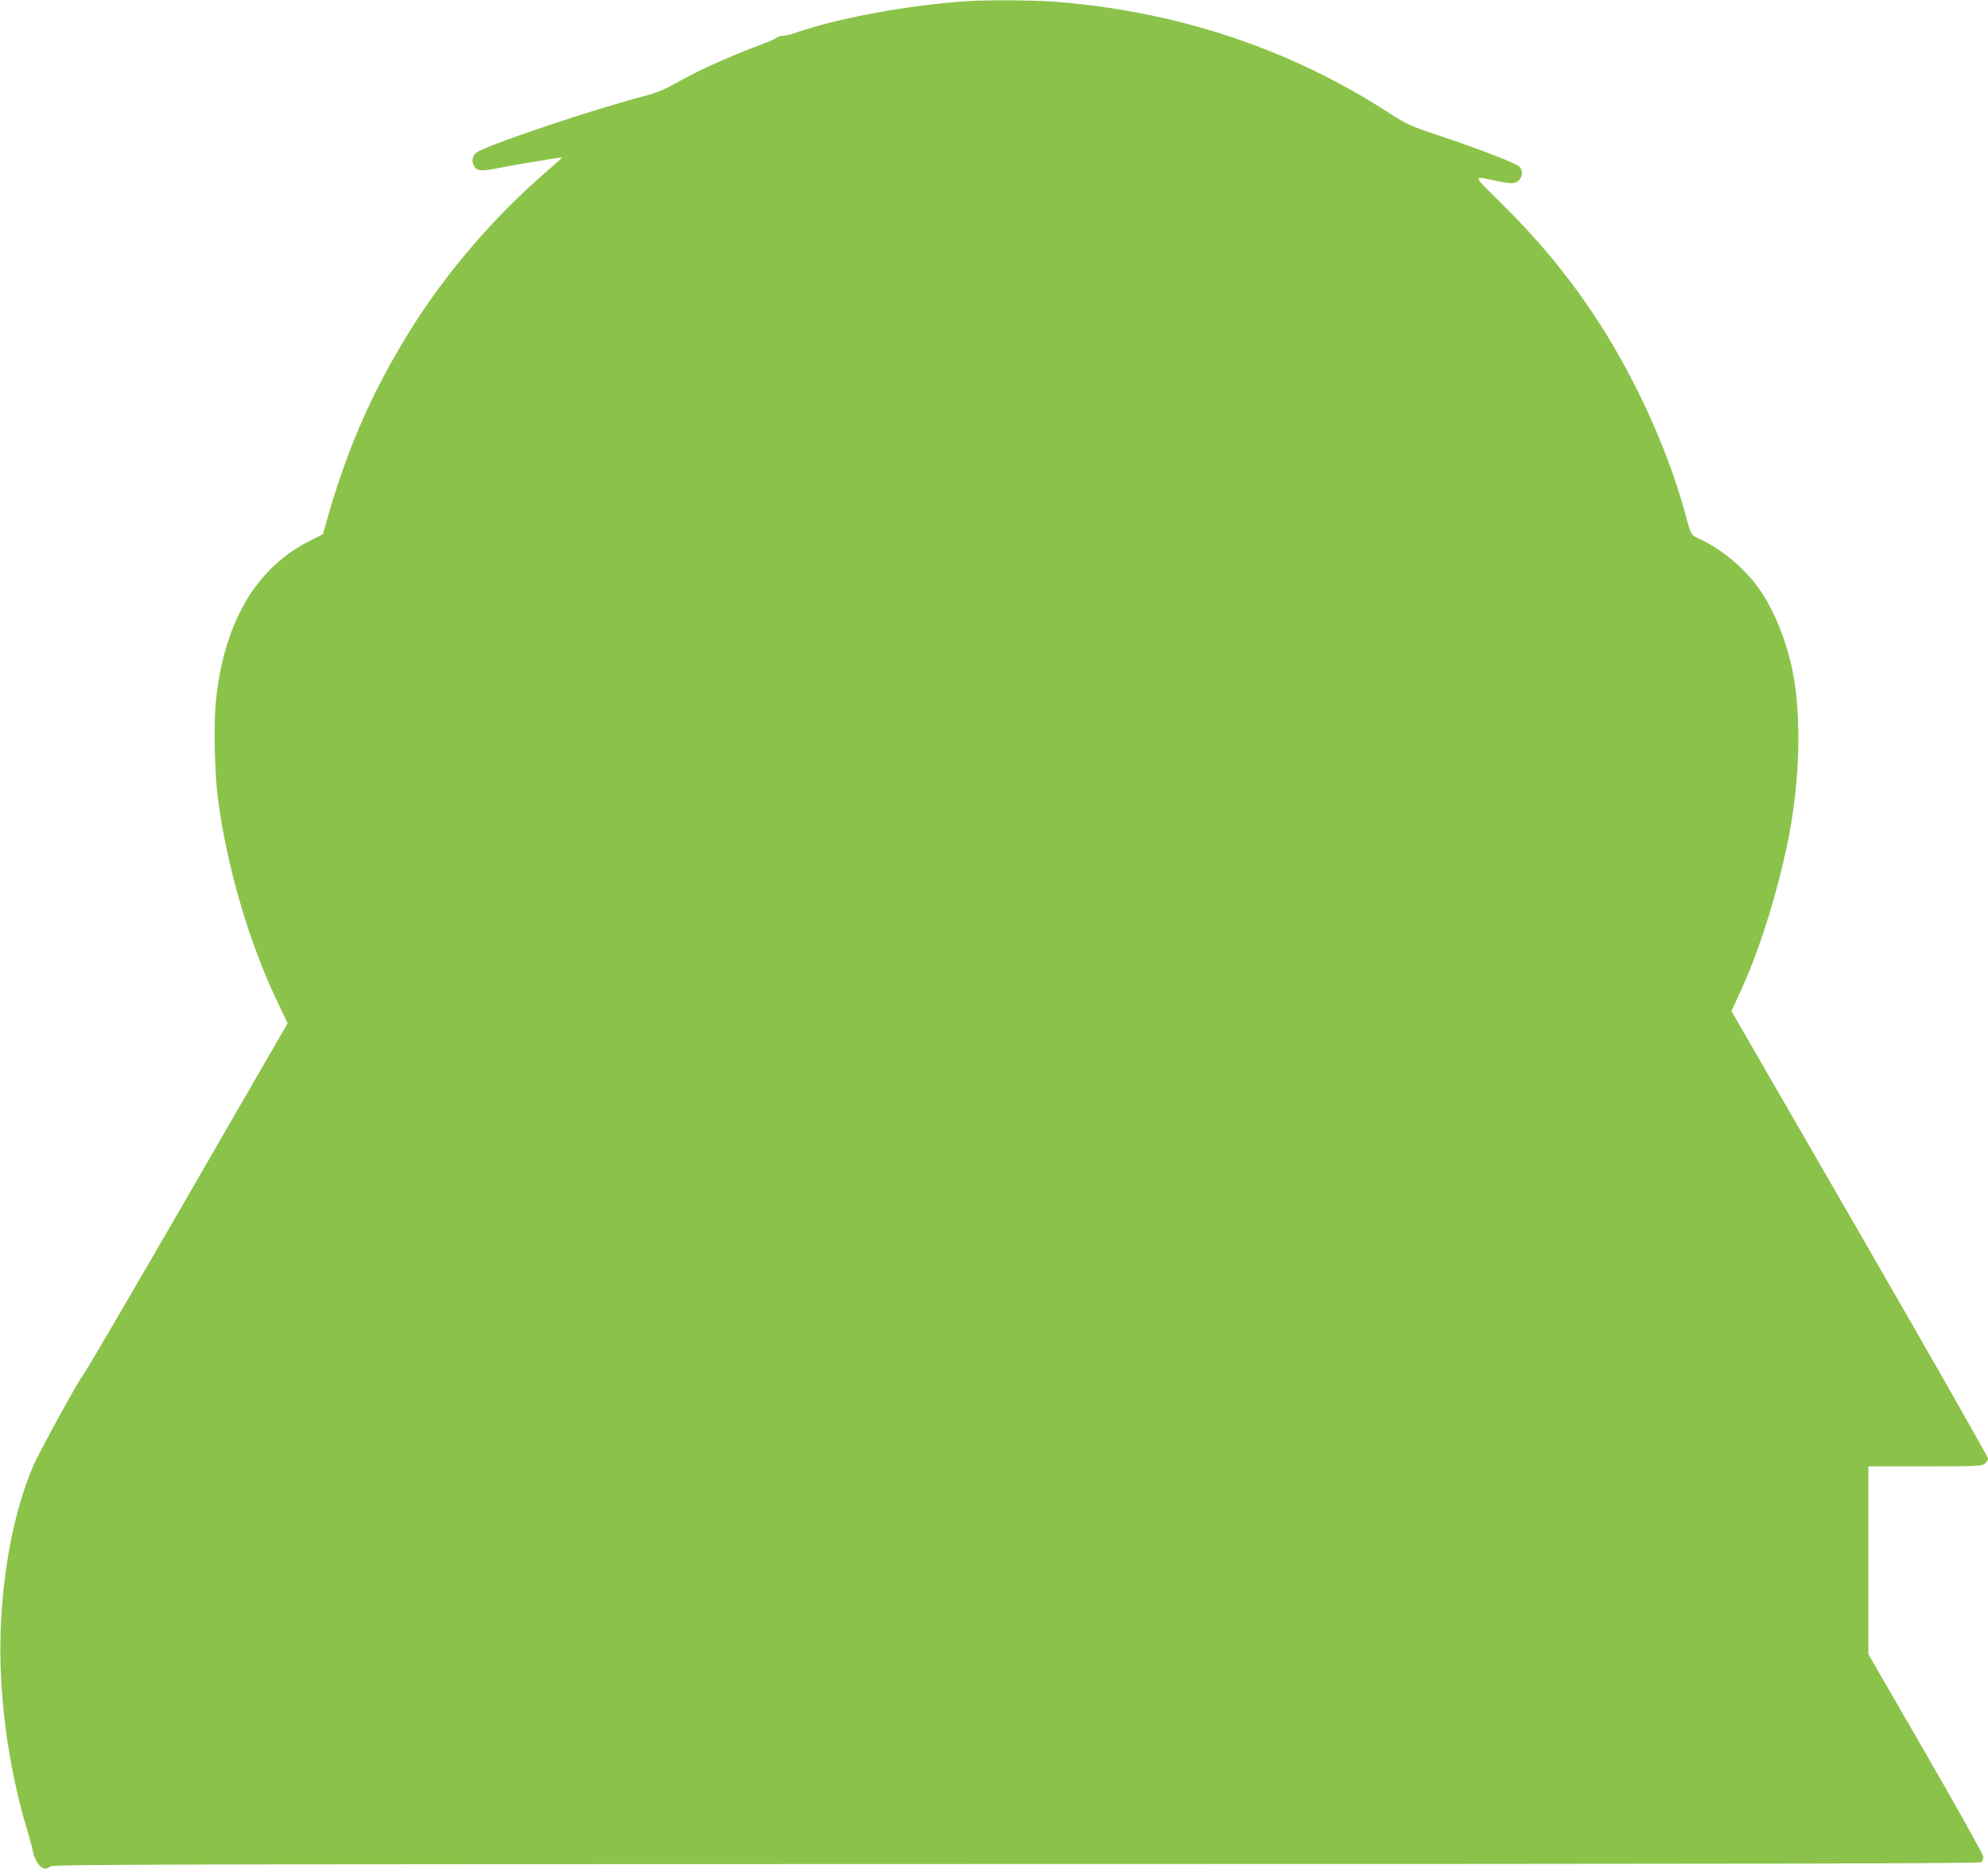 <?xml version="1.0" standalone="no"?>
<!DOCTYPE svg PUBLIC "-//W3C//DTD SVG 20010904//EN"
 "http://www.w3.org/TR/2001/REC-SVG-20010904/DTD/svg10.dtd">
<svg version="1.0" xmlns="http://www.w3.org/2000/svg"
 width="1280pt" height="1203pt" viewBox="0 0 1280 1203"
 preserveAspectRatio="xMidYMid meet">
<g transform="translate(0,1203) scale(0.1,-0.1)"
fill="#8bc34a" stroke="none">
<path d="M6235 12023 c-386 -25 -848 -110 -1124 -208 -24 -8 -55 -15 -69 -15
-14 0 -33 -6 -41 -13 -9 -7 -63 -31 -121 -52 -124 -45 -337 -138 -435 -190
-38 -21 -101 -54 -140 -75 -38 -20 -101 -45 -140 -54 -315 -81 -953 -293
-1086 -361 -34 -18 -47 -57 -28 -91 18 -34 45 -38 136 -20 102 21 427 75 431
72 1 -2 -42 -41 -95 -87 -337 -289 -652 -655 -884 -1029 -248 -399 -410 -773
-544 -1252 l-16 -57 -81 -41 c-352 -176 -559 -530 -609 -1045 -14 -148 -7
-464 16 -630 58 -434 202 -923 382 -1296 l65 -136 -652 -1129 c-359 -621 -660
-1136 -670 -1144 -18 -15 -273 -480 -312 -568 -123 -281 -202 -678 -214 -1082
-13 -395 47 -851 163 -1244 20 -66 41 -144 47 -173 12 -54 48 -103 76 -103 9
0 25 7 36 15 17 13 783 14 6219 15 4809 0 6204 3 6213 12 7 7 12 22 12 35 0
12 -166 311 -370 663 l-370 641 0 604 0 605 363 0 c312 0 366 2 385 16 12 8
22 24 22 35 0 10 -372 663 -826 1450 l-826 1430 45 97 c124 264 235 607 312
964 84 393 98 834 35 1136 -39 188 -115 376 -203 506 -92 137 -245 267 -387
333 -65 30 -61 22 -100 168 -116 427 -340 912 -602 1300 -171 254 -353 471
-588 703 -185 184 -183 170 -17 136 91 -19 113 -18 137 6 23 23 26 58 7 84
-15 21 -251 113 -521 203 -184 61 -211 74 -315 141 -643 419 -1381 664 -2176
722 -128 9 -419 11 -540 3z"/>
</g>
</svg>
